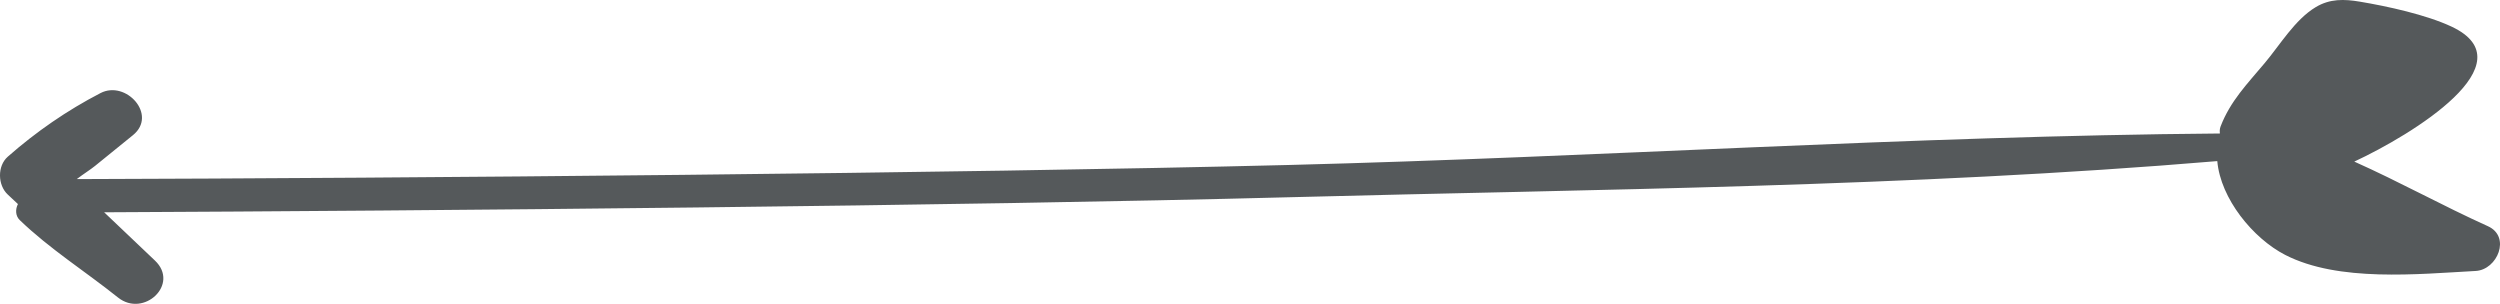 <svg xmlns="http://www.w3.org/2000/svg" xmlns:xlink="http://www.w3.org/1999/xlink" id="uuid-b544e1a2-77e2-4ba7-9ac2-7eba75d717be" viewBox="0 0 274.506 33.363"><defs><style>.uuid-9910d07e-8516-42b7-853d-84074fa4428b{fill:none;}.uuid-9910d07e-8516-42b7-853d-84074fa4428b,.uuid-1923cd6e-bfac-4691-a1f7-a811229aab38{stroke-width:0px;}.uuid-610412d6-e69c-488c-838d-e38b29410173{clip-path:url(#uuid-9c586ecc-ee15-4639-affc-e500b3675a86);}.uuid-1923cd6e-bfac-4691-a1f7-a811229aab38{fill:#55595b;}</style><clipPath id="uuid-9c586ecc-ee15-4639-affc-e500b3675a86"><rect class="uuid-9910d07e-8516-42b7-853d-84074fa4428b" width="274.506" height="33.363"></rect></clipPath></defs><g class="uuid-610412d6-e69c-488c-838d-e38b29410173"><path class="uuid-1923cd6e-bfac-4691-a1f7-a811229aab38" d="m.854,17.205c3.12-2.742,6.492-5.074,10.188-6.988,2.793-1.442,6.284,2.399,3.565,4.616-1.395,1.132-2.783,2.257-4.178,3.389-.478.391-1.287.897-2.001,1.443,37.283-.108,95.825-.614,133.098-1.55,34.035-.863,68.168-3.181,102.227-3.457-.037-.243-.031-.499.07-.768,1.072-2.79,2.915-4.663,4.839-6.954,1.671-1.981,3.331-4.784,5.599-6.145,1.563-.944,3.134-.897,4.862-.607,3.022.505,7.277,1.435,10.057,2.736,8.534,4.002-4.293,11.853-10.674,14.824,4.953,2.21,9.73,4.865,14.662,7.089,2.575,1.159,1.045,4.791-1.33,4.919-6.351.343-15.047,1.246-20.912-1.759-3.545-1.819-7.103-6.179-7.463-10.303-33.83,2.844-68.06,3.08-101.937,3.969-36.265.957-93.804,1.482-130.089,1.651l5.579,5.303c2.739,2.601-1.24,6.3-4.057,4.056-3.547-2.837-7.523-5.35-10.791-8.503-.488-.472-.488-1.2-.199-1.759-.37-.344-.745-.694-1.115-1.044-1.112-1.031-1.166-3.134,0-4.158"></path></g></svg>